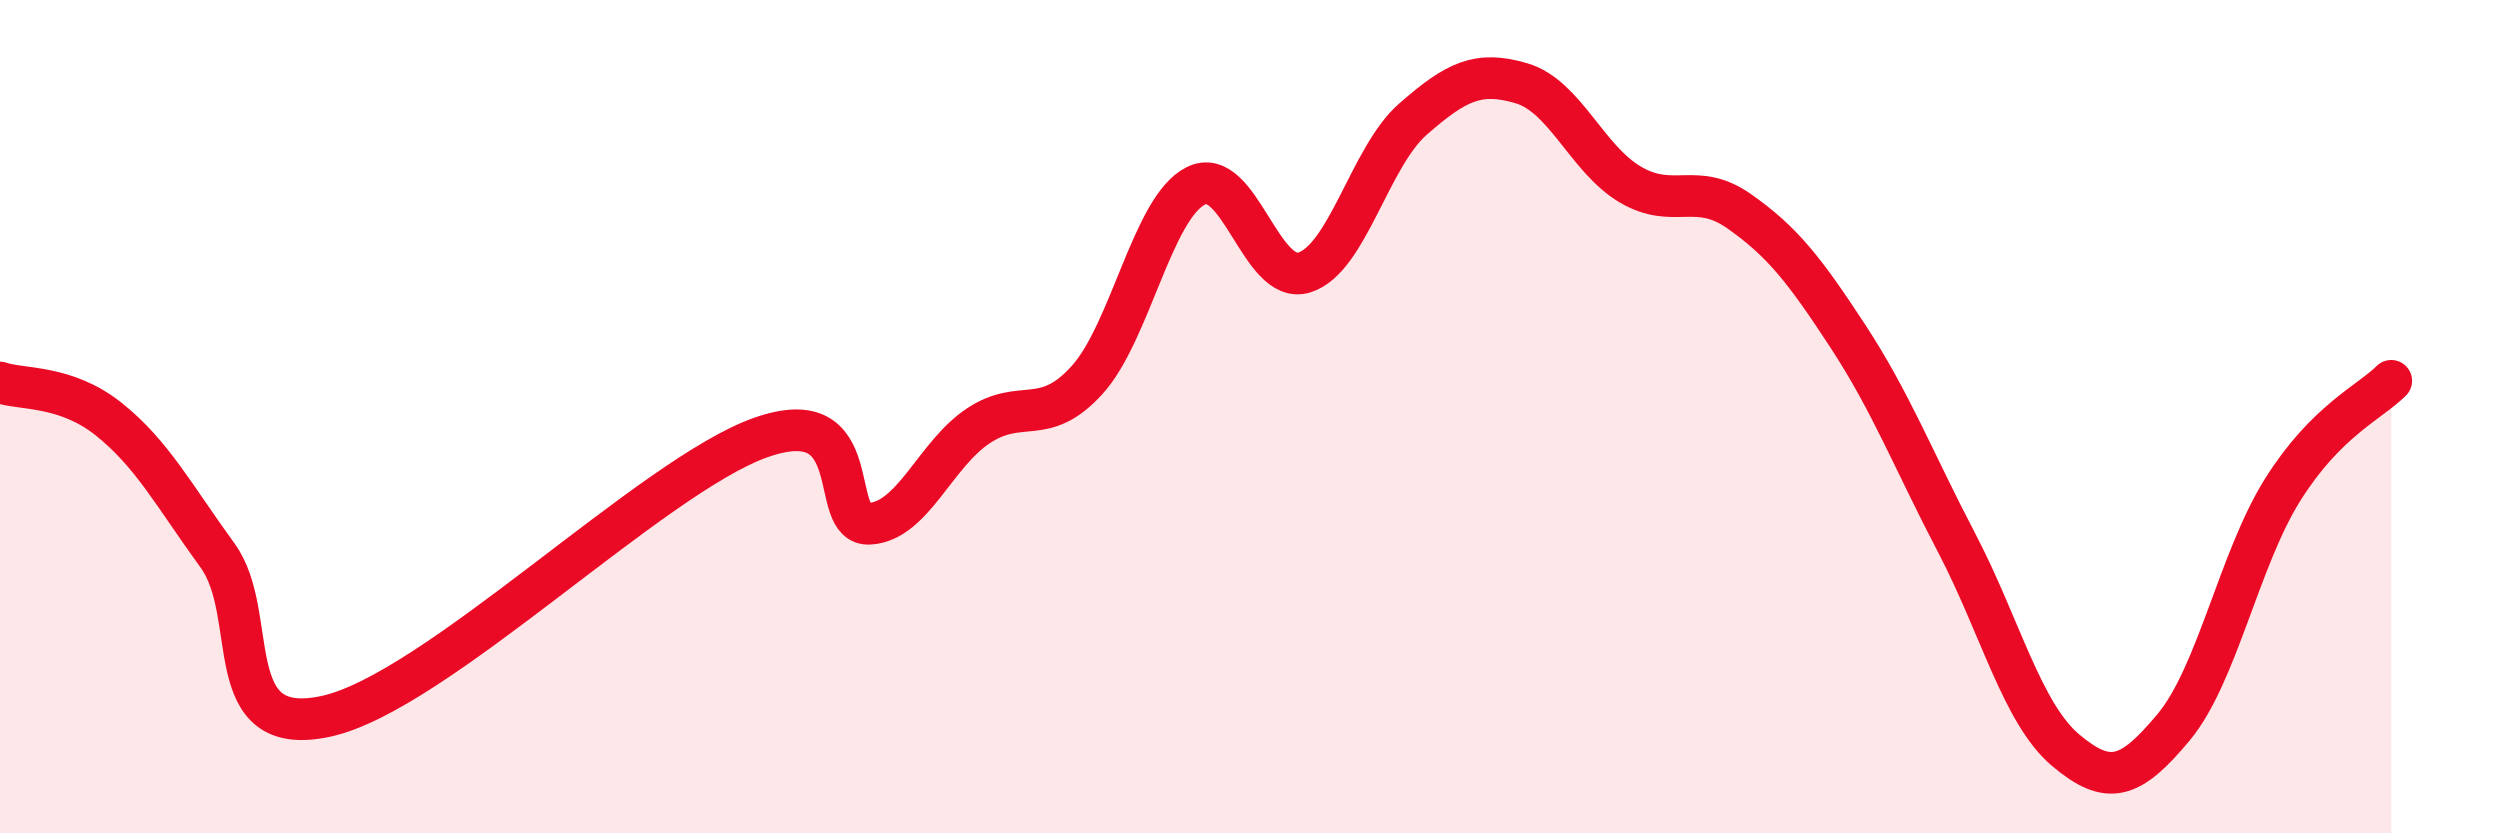 
    <svg width="60" height="20" viewBox="0 0 60 20" xmlns="http://www.w3.org/2000/svg">
      <path
        d="M 0,9.18 C 0.52,9.36 1.57,9.23 2.61,10.06 C 3.65,10.89 4.18,11.9 5.22,13.33 C 6.26,14.76 5.22,17.76 7.83,17.19 C 10.44,16.62 15.65,11.42 18.26,10.5 C 20.87,9.58 19.83,12.63 20.87,12.57 C 21.91,12.51 22.44,10.91 23.48,10.22 C 24.52,9.53 25.05,10.27 26.09,9.12 C 27.13,7.97 27.66,4.98 28.7,4.46 C 29.74,3.94 30.26,6.86 31.3,6.54 C 32.34,6.22 32.87,3.77 33.91,2.86 C 34.95,1.95 35.48,1.69 36.52,2 C 37.56,2.31 38.09,3.82 39.13,4.43 C 40.17,5.04 40.7,4.34 41.74,5.07 C 42.78,5.8 43.31,6.48 44.35,8.07 C 45.39,9.66 45.92,11.04 46.96,13.03 C 48,15.02 48.53,17.12 49.57,18 C 50.61,18.88 51.13,18.7 52.17,17.45 C 53.21,16.2 53.74,13.42 54.78,11.76 C 55.82,10.1 56.87,9.66 57.39,9.14L57.39 20L0 20Z"
        fill="#EB0A25"
        opacity="0.1"
        stroke-linecap="round"
        stroke-linejoin="round"
      />
      <path
        d="M 0,9.18 C 0.52,9.36 1.57,9.23 2.61,10.06 C 3.65,10.89 4.18,11.9 5.22,13.33 C 6.26,14.76 5.22,17.76 7.83,17.19 C 10.44,16.62 15.65,11.42 18.26,10.5 C 20.87,9.58 19.83,12.63 20.87,12.57 C 21.91,12.51 22.44,10.91 23.48,10.22 C 24.52,9.53 25.05,10.27 26.09,9.12 C 27.13,7.97 27.66,4.98 28.7,4.46 C 29.74,3.94 30.26,6.86 31.3,6.54 C 32.34,6.22 32.87,3.77 33.91,2.86 C 34.95,1.95 35.48,1.69 36.52,2 C 37.56,2.31 38.09,3.82 39.13,4.43 C 40.17,5.04 40.7,4.34 41.74,5.07 C 42.78,5.8 43.31,6.48 44.35,8.07 C 45.39,9.66 45.92,11.04 46.96,13.03 C 48,15.02 48.53,17.12 49.57,18 C 50.61,18.88 51.13,18.7 52.17,17.45 C 53.21,16.2 53.74,13.42 54.78,11.76 C 55.82,10.1 56.87,9.66 57.39,9.14"
        stroke="#EB0A25"
        stroke-width="1"
        fill="none"
        stroke-linecap="round"
        stroke-linejoin="round"
      />
    </svg>
  